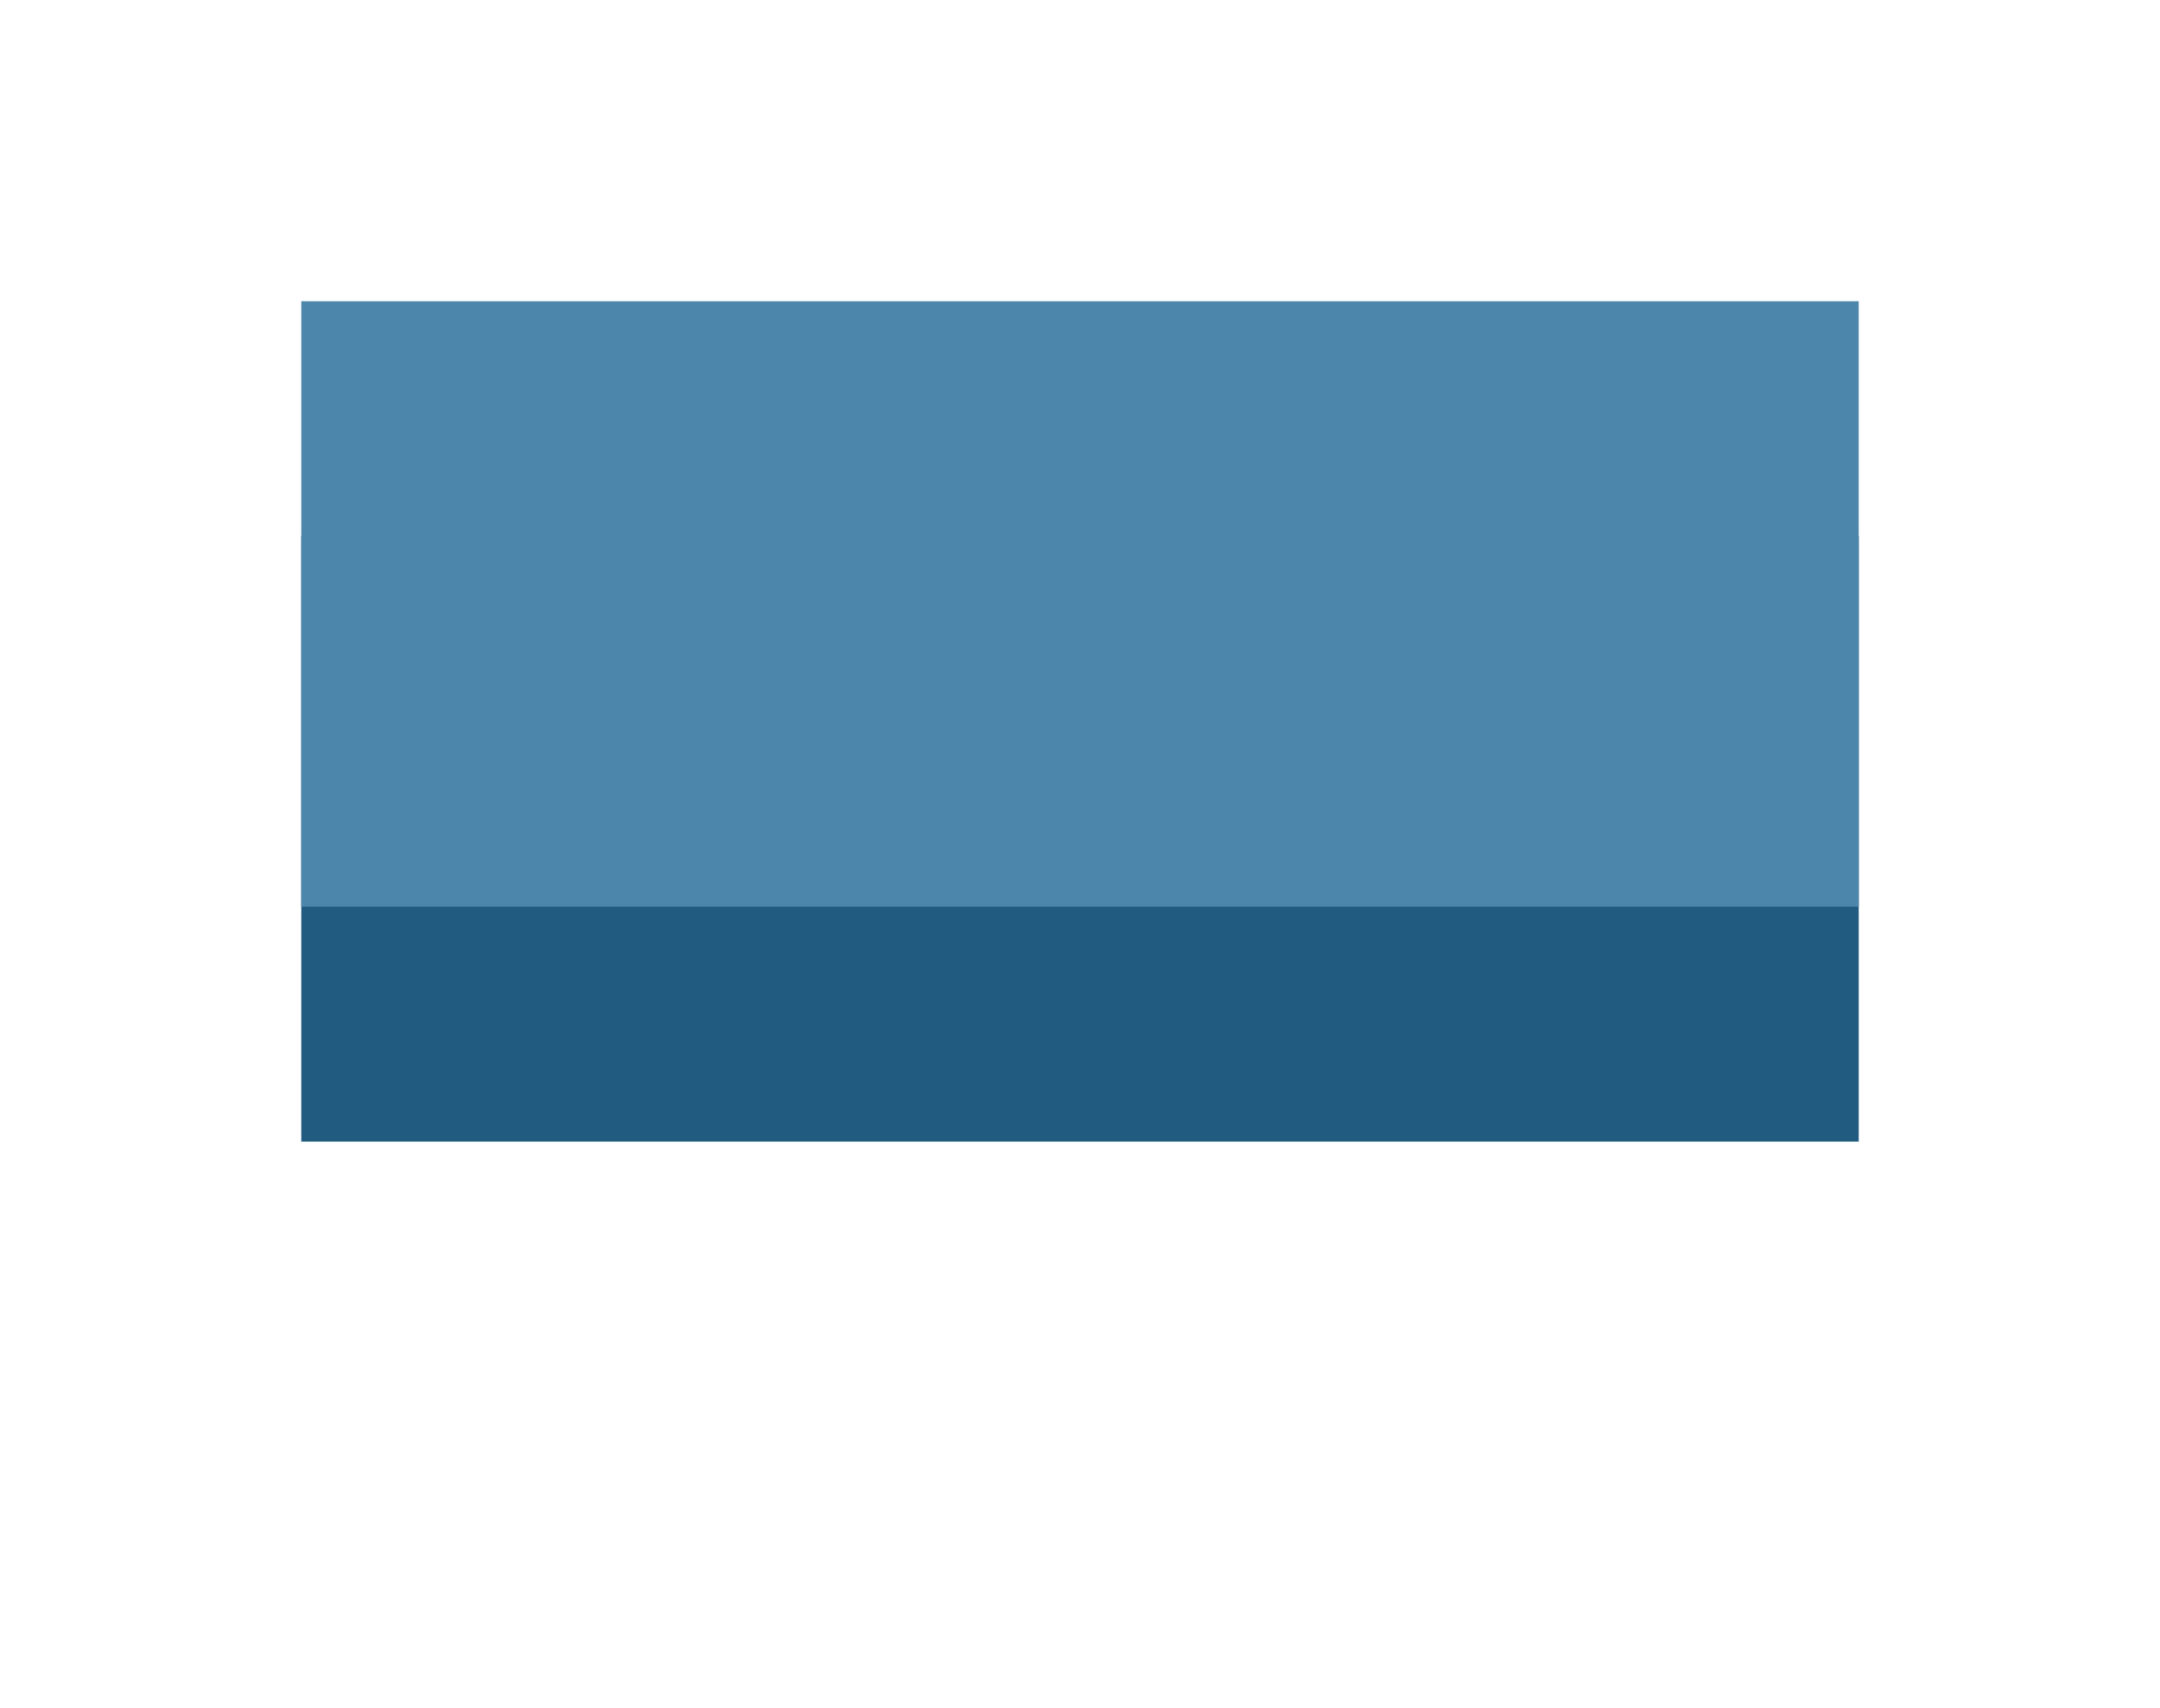 <?xml version="1.0" encoding="UTF-8" standalone="no"?><svg xmlns="http://www.w3.org/2000/svg" xmlns:xlink="http://www.w3.org/1999/xlink" fill="none" height="567" preserveAspectRatio="xMidYMid meet" style="fill: none" version="1" viewBox="78.0 96.0 717.0 567.0" width="717" zoomAndPan="magnify"><g filter="url(#a)" id="change1_1"><path d="M178 362H695V563H178z" fill="#ffffff"/></g><g filter="url(#b)" id="change2_1"><path d="M178 274H695V475H178z" fill="#215b80"/></g><g filter="url(#c)" id="change3_1"><path d="M178 196H695V397H178z" fill="#4c87ab"/></g><defs><filter color-interpolation-filters="sRGB" filterUnits="userSpaceOnUse" height="401" id="a" width="717" x="78" xlink:actuate="onLoad" xlink:show="other" xlink:type="simple" y="262"><feFlood flood-opacity="0" result="BackgroundImageFix"/><feBlend in="SourceGraphic" in2="BackgroundImageFix" result="shape"/><feGaussianBlur result="effect1_foregroundBlur_5_7" stdDeviation="50"/></filter><filter color-interpolation-filters="sRGB" filterUnits="userSpaceOnUse" height="401" id="b" width="717" x="78" xlink:actuate="onLoad" xlink:show="other" xlink:type="simple" y="174"><feFlood flood-opacity="0" result="BackgroundImageFix"/><feBlend in="SourceGraphic" in2="BackgroundImageFix" result="shape"/><feGaussianBlur result="effect1_foregroundBlur_5_7" stdDeviation="50"/></filter><filter color-interpolation-filters="sRGB" filterUnits="userSpaceOnUse" height="401" id="c" width="717" x="78" xlink:actuate="onLoad" xlink:show="other" xlink:type="simple" y="96"><feFlood flood-opacity="0" result="BackgroundImageFix"/><feBlend in="SourceGraphic" in2="BackgroundImageFix" result="shape"/><feGaussianBlur result="effect1_foregroundBlur_5_7" stdDeviation="50"/></filter></defs></svg>